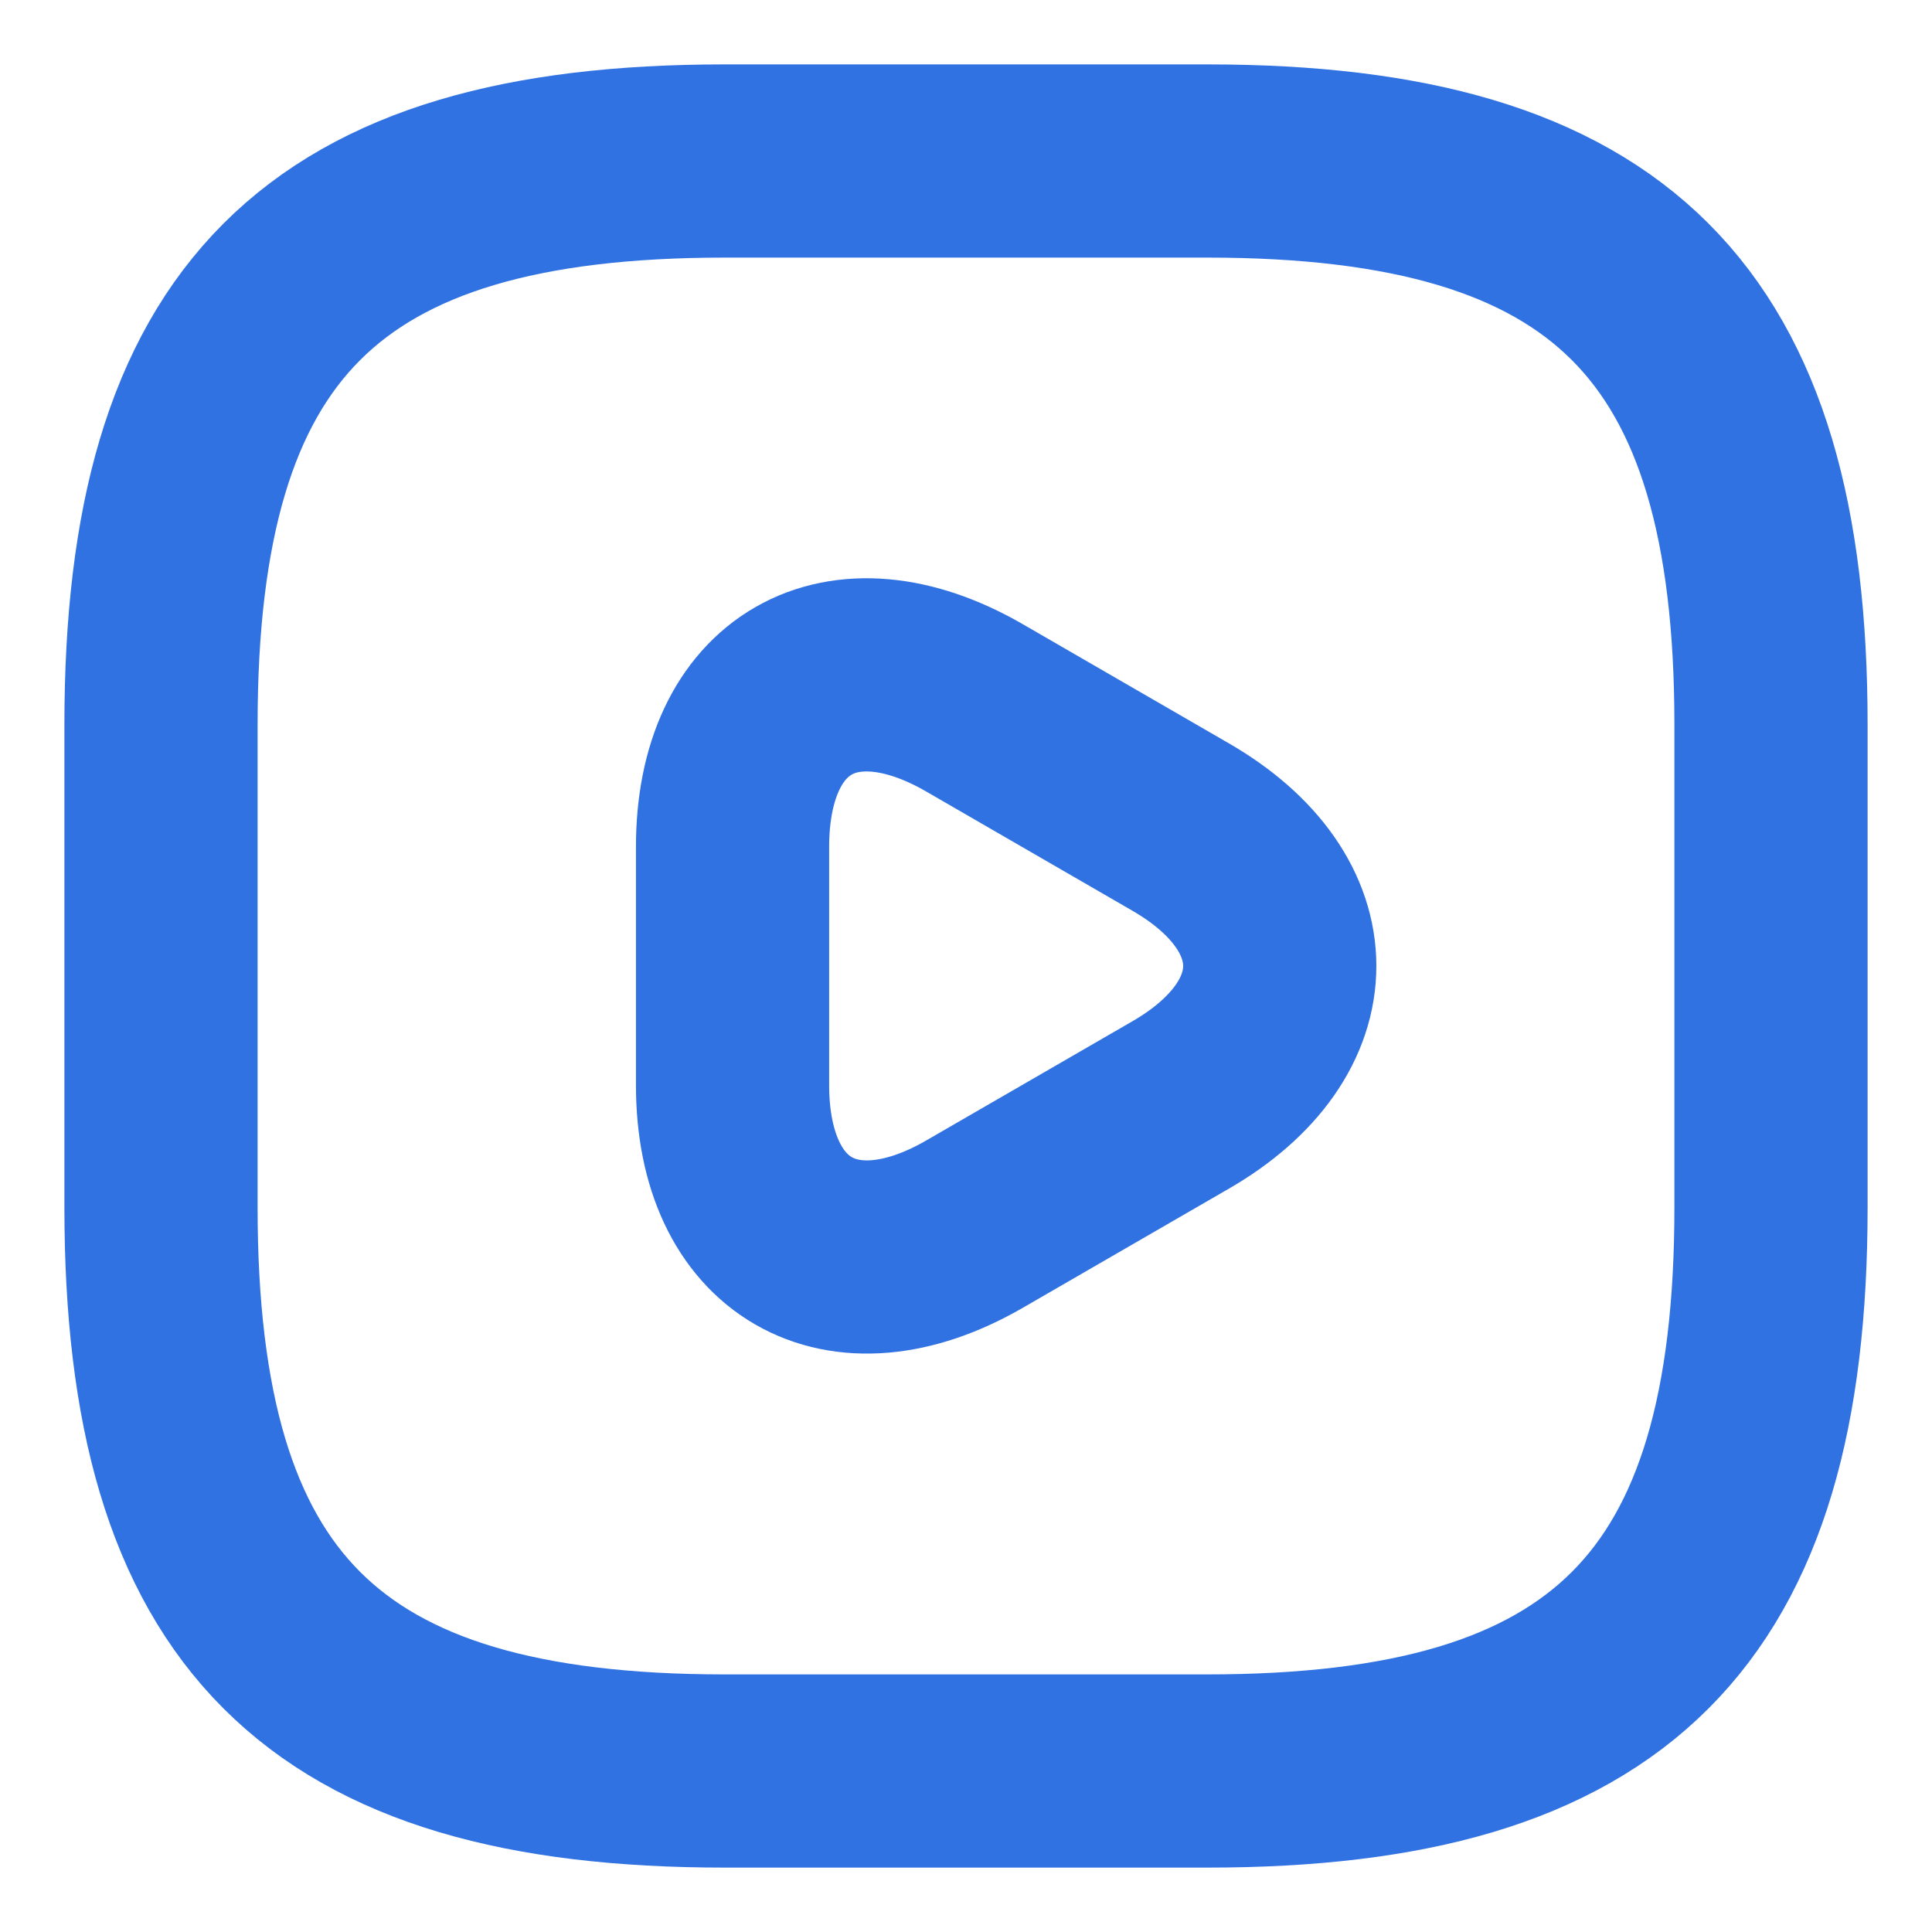 <svg width="256px" height="256px" viewBox="0 0 24.00 24.00" fill="none" xmlns="http://www.w3.org/2000/svg" stroke="#3072e2"><g id="SVGRepo_bgCarrier" stroke-width="0"></g><g id="SVGRepo_tracerCarrier" stroke-linecap="round" stroke-linejoin="round"></g><g id="SVGRepo_iconCarrier"> <path d="M9 22H15C20 22 22 20 22 15V9C22 4 20 2 15 2H9C4 2 2 4 2 9V15C2 20 4 22 9 22Z" stroke="#3072e2" stroke-width="2.4" stroke-linecap="round" stroke-linejoin="round"></path> <path d="M9.1 12V10.52C9.1 8.61 10.45 7.84 12.1 8.79L13.38 9.53L14.66 10.27C16.31 11.22 16.31 12.78 14.66 13.73L13.38 14.47L12.1 15.21C10.45 16.16 9.1 15.38 9.1 13.48V12Z" stroke="#3072e2" stroke-width="2.4" stroke-miterlimit="10" stroke-linecap="round" stroke-linejoin="round"></path> </g></svg>